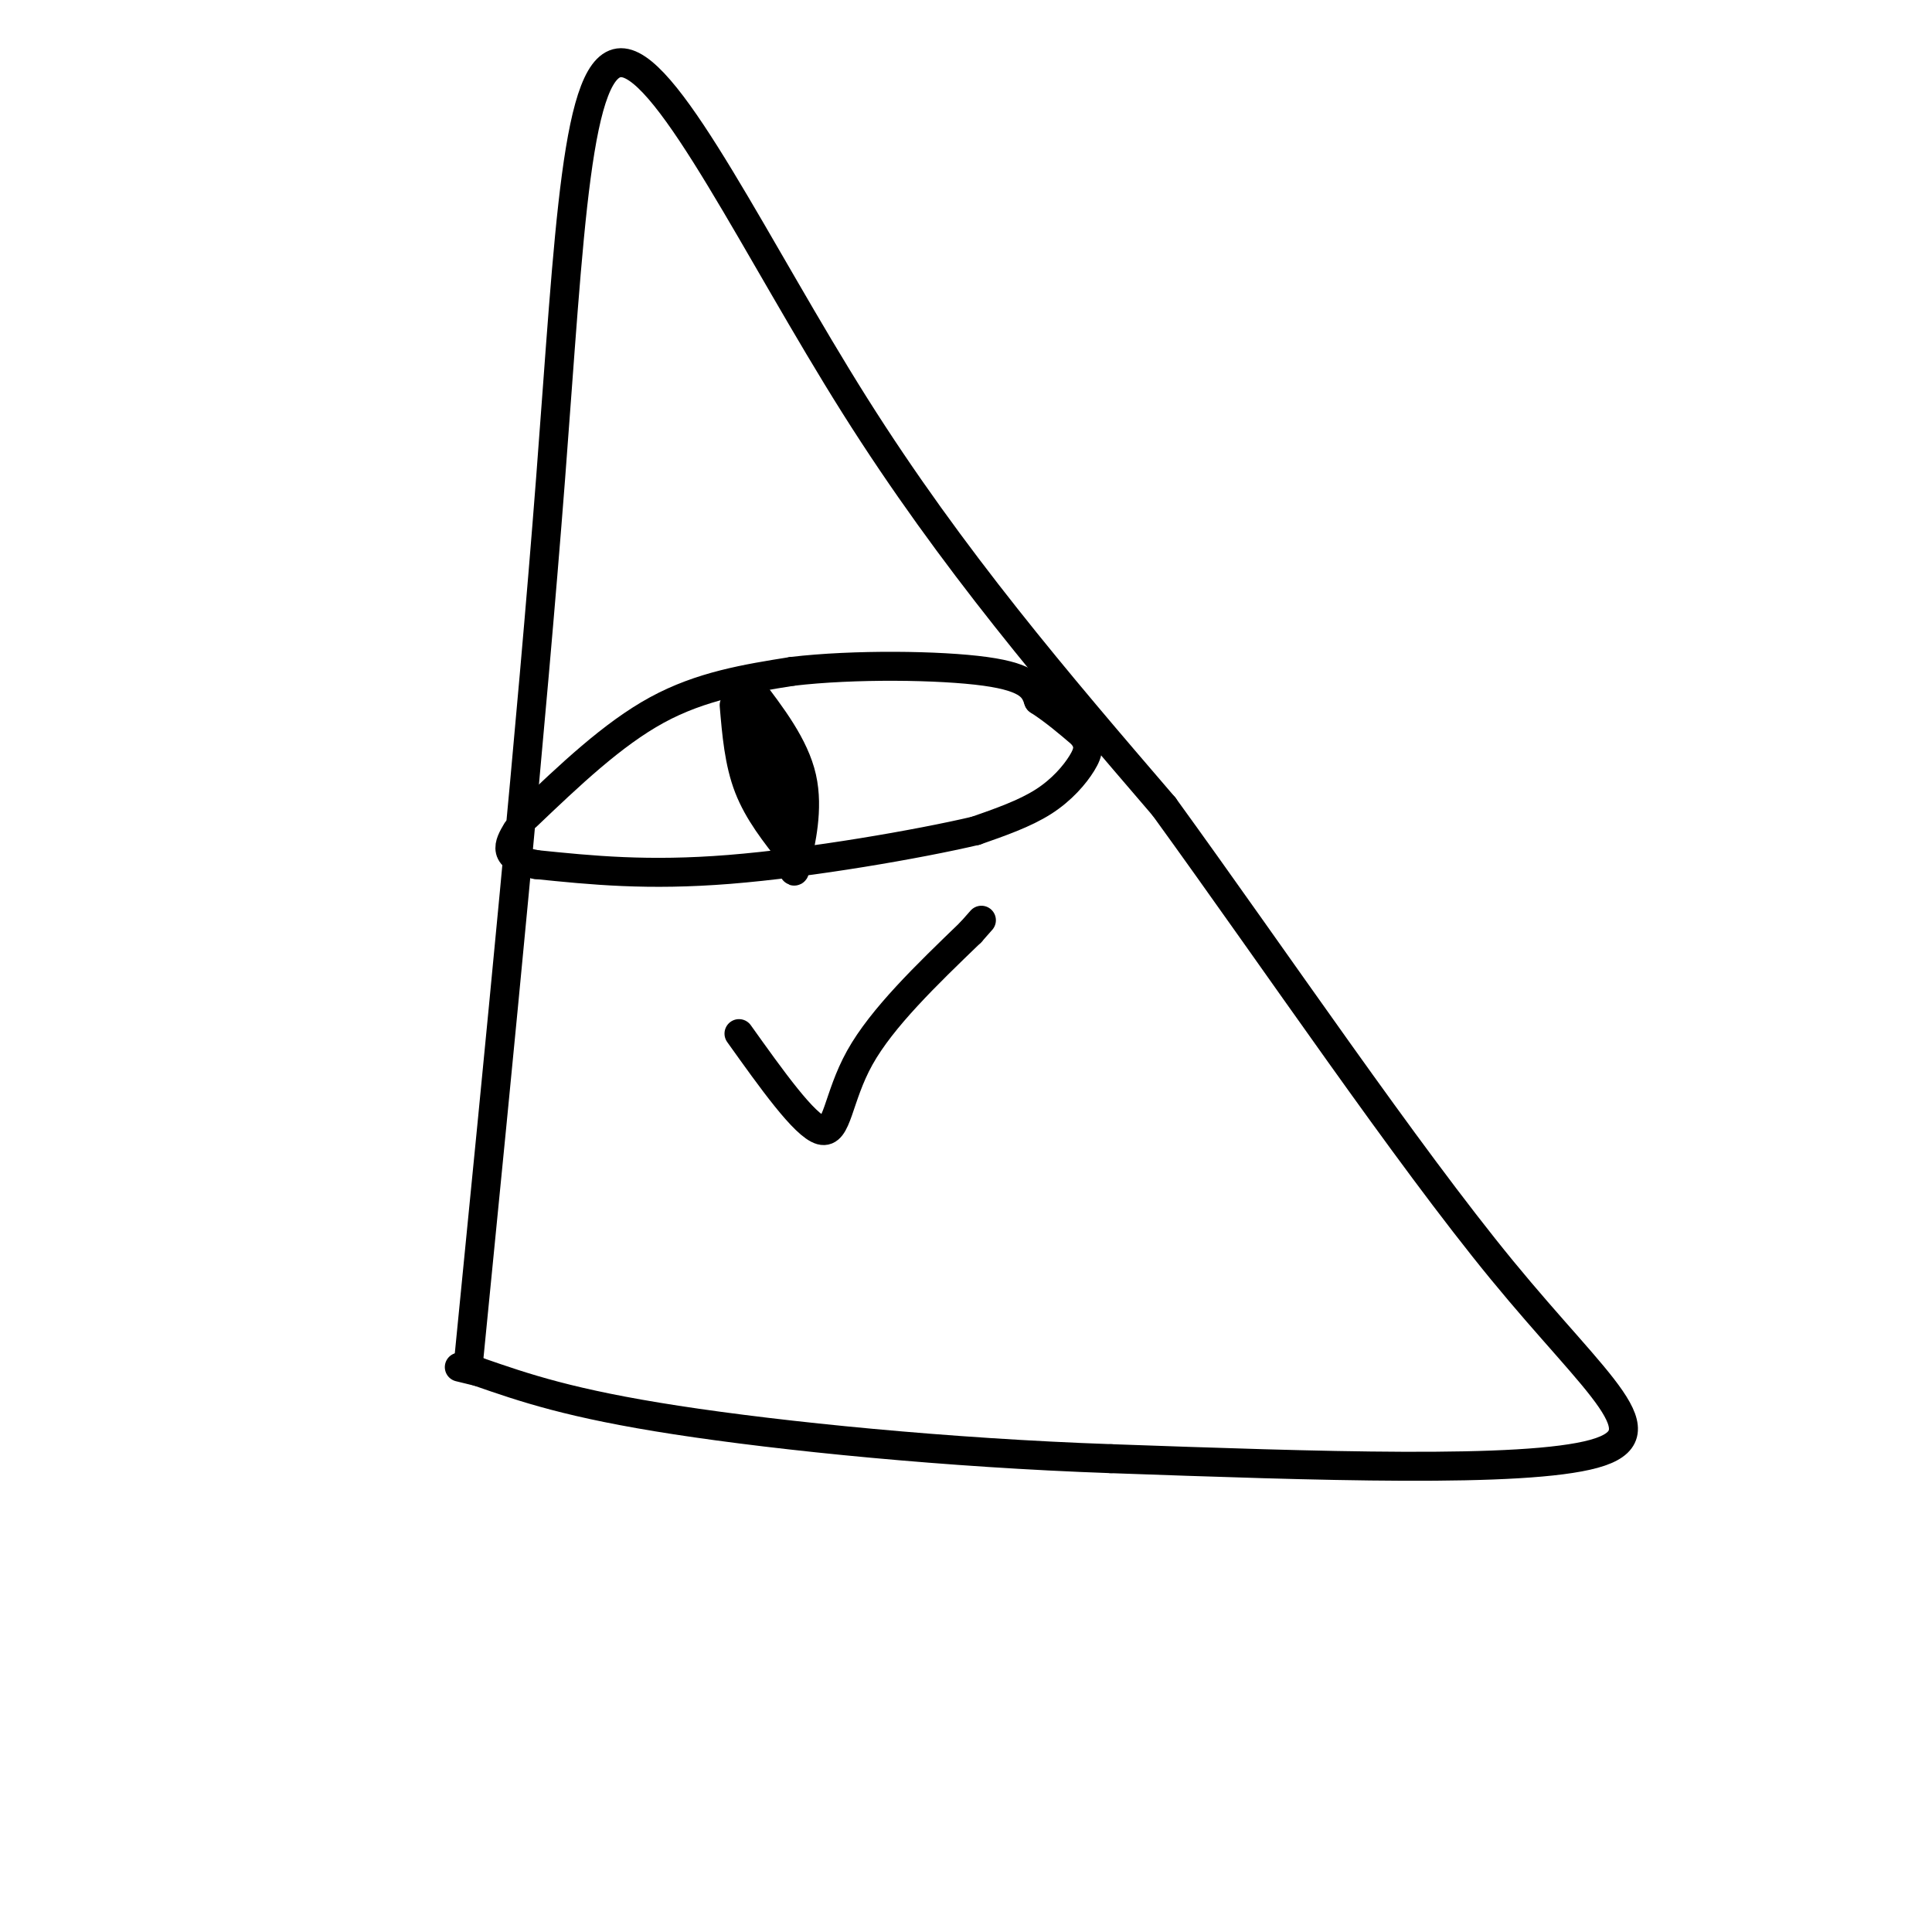<svg viewBox='0 0 400 400' version='1.1' xmlns='http://www.w3.org/2000/svg' xmlns:xlink='http://www.w3.org/1999/xlink'><g fill='none' stroke='#000000' stroke-width='6' stroke-linecap='round' stroke-linejoin='round'><path d='M97,282c6.536,-65.994 13.071,-131.988 17,-183c3.929,-51.012 5.250,-87.042 15,-86c9.750,1.042 27.929,39.155 48,71c20.071,31.845 42.036,57.423 64,83'/><path d='M241,167c23.417,32.310 49.958,71.583 70,96c20.042,24.417 33.583,33.976 19,38c-14.583,4.024 -57.292,2.512 -100,1'/><path d='M230,302c-33.733,-1.178 -68.067,-4.622 -90,-8c-21.933,-3.378 -31.467,-6.689 -41,-10'/><path d='M99,284c-6.833,-1.667 -3.417,-0.833 0,0'/><path d='M109,169c8.917,-8.500 17.833,-17.000 27,-22c9.167,-5.000 18.583,-6.500 28,-8'/><path d='M164,139c12.756,-1.511 30.644,-1.289 40,0c9.356,1.289 10.178,3.644 11,6'/><path d='M215,145c3.333,2.167 6.167,4.583 9,7'/><path d='M224,152c1.702,2.036 1.458,3.625 0,6c-1.458,2.375 -4.131,5.536 -8,8c-3.869,2.464 -8.935,4.232 -14,6'/><path d='M202,172c-11.733,2.756 -34.067,6.644 -51,8c-16.933,1.356 -28.467,0.178 -40,-1'/><path d='M111,179c-7.333,-1.333 -5.667,-4.167 -4,-7'/><path d='M154,142c0.000,0.000 9.000,33.000 9,33'/><path d='M163,175c1.655,6.571 1.292,6.500 2,3c0.708,-3.500 2.488,-10.429 1,-17c-1.488,-6.571 -6.244,-12.786 -11,-19'/><path d='M155,142c0.022,1.089 5.578,13.311 8,21c2.422,7.689 1.711,10.844 1,14'/><path d='M164,177c-3.500,-4.417 -7.000,-8.833 -9,-14c-2.000,-5.167 -2.500,-11.083 -3,-17'/><path d='M153,214c6.800,9.533 13.600,19.067 17,20c3.400,0.933 3.400,-6.733 8,-15c4.600,-8.267 13.800,-17.133 23,-26'/><path d='M201,193c3.833,-4.333 1.917,-2.167 0,0'/></g>
</svg>